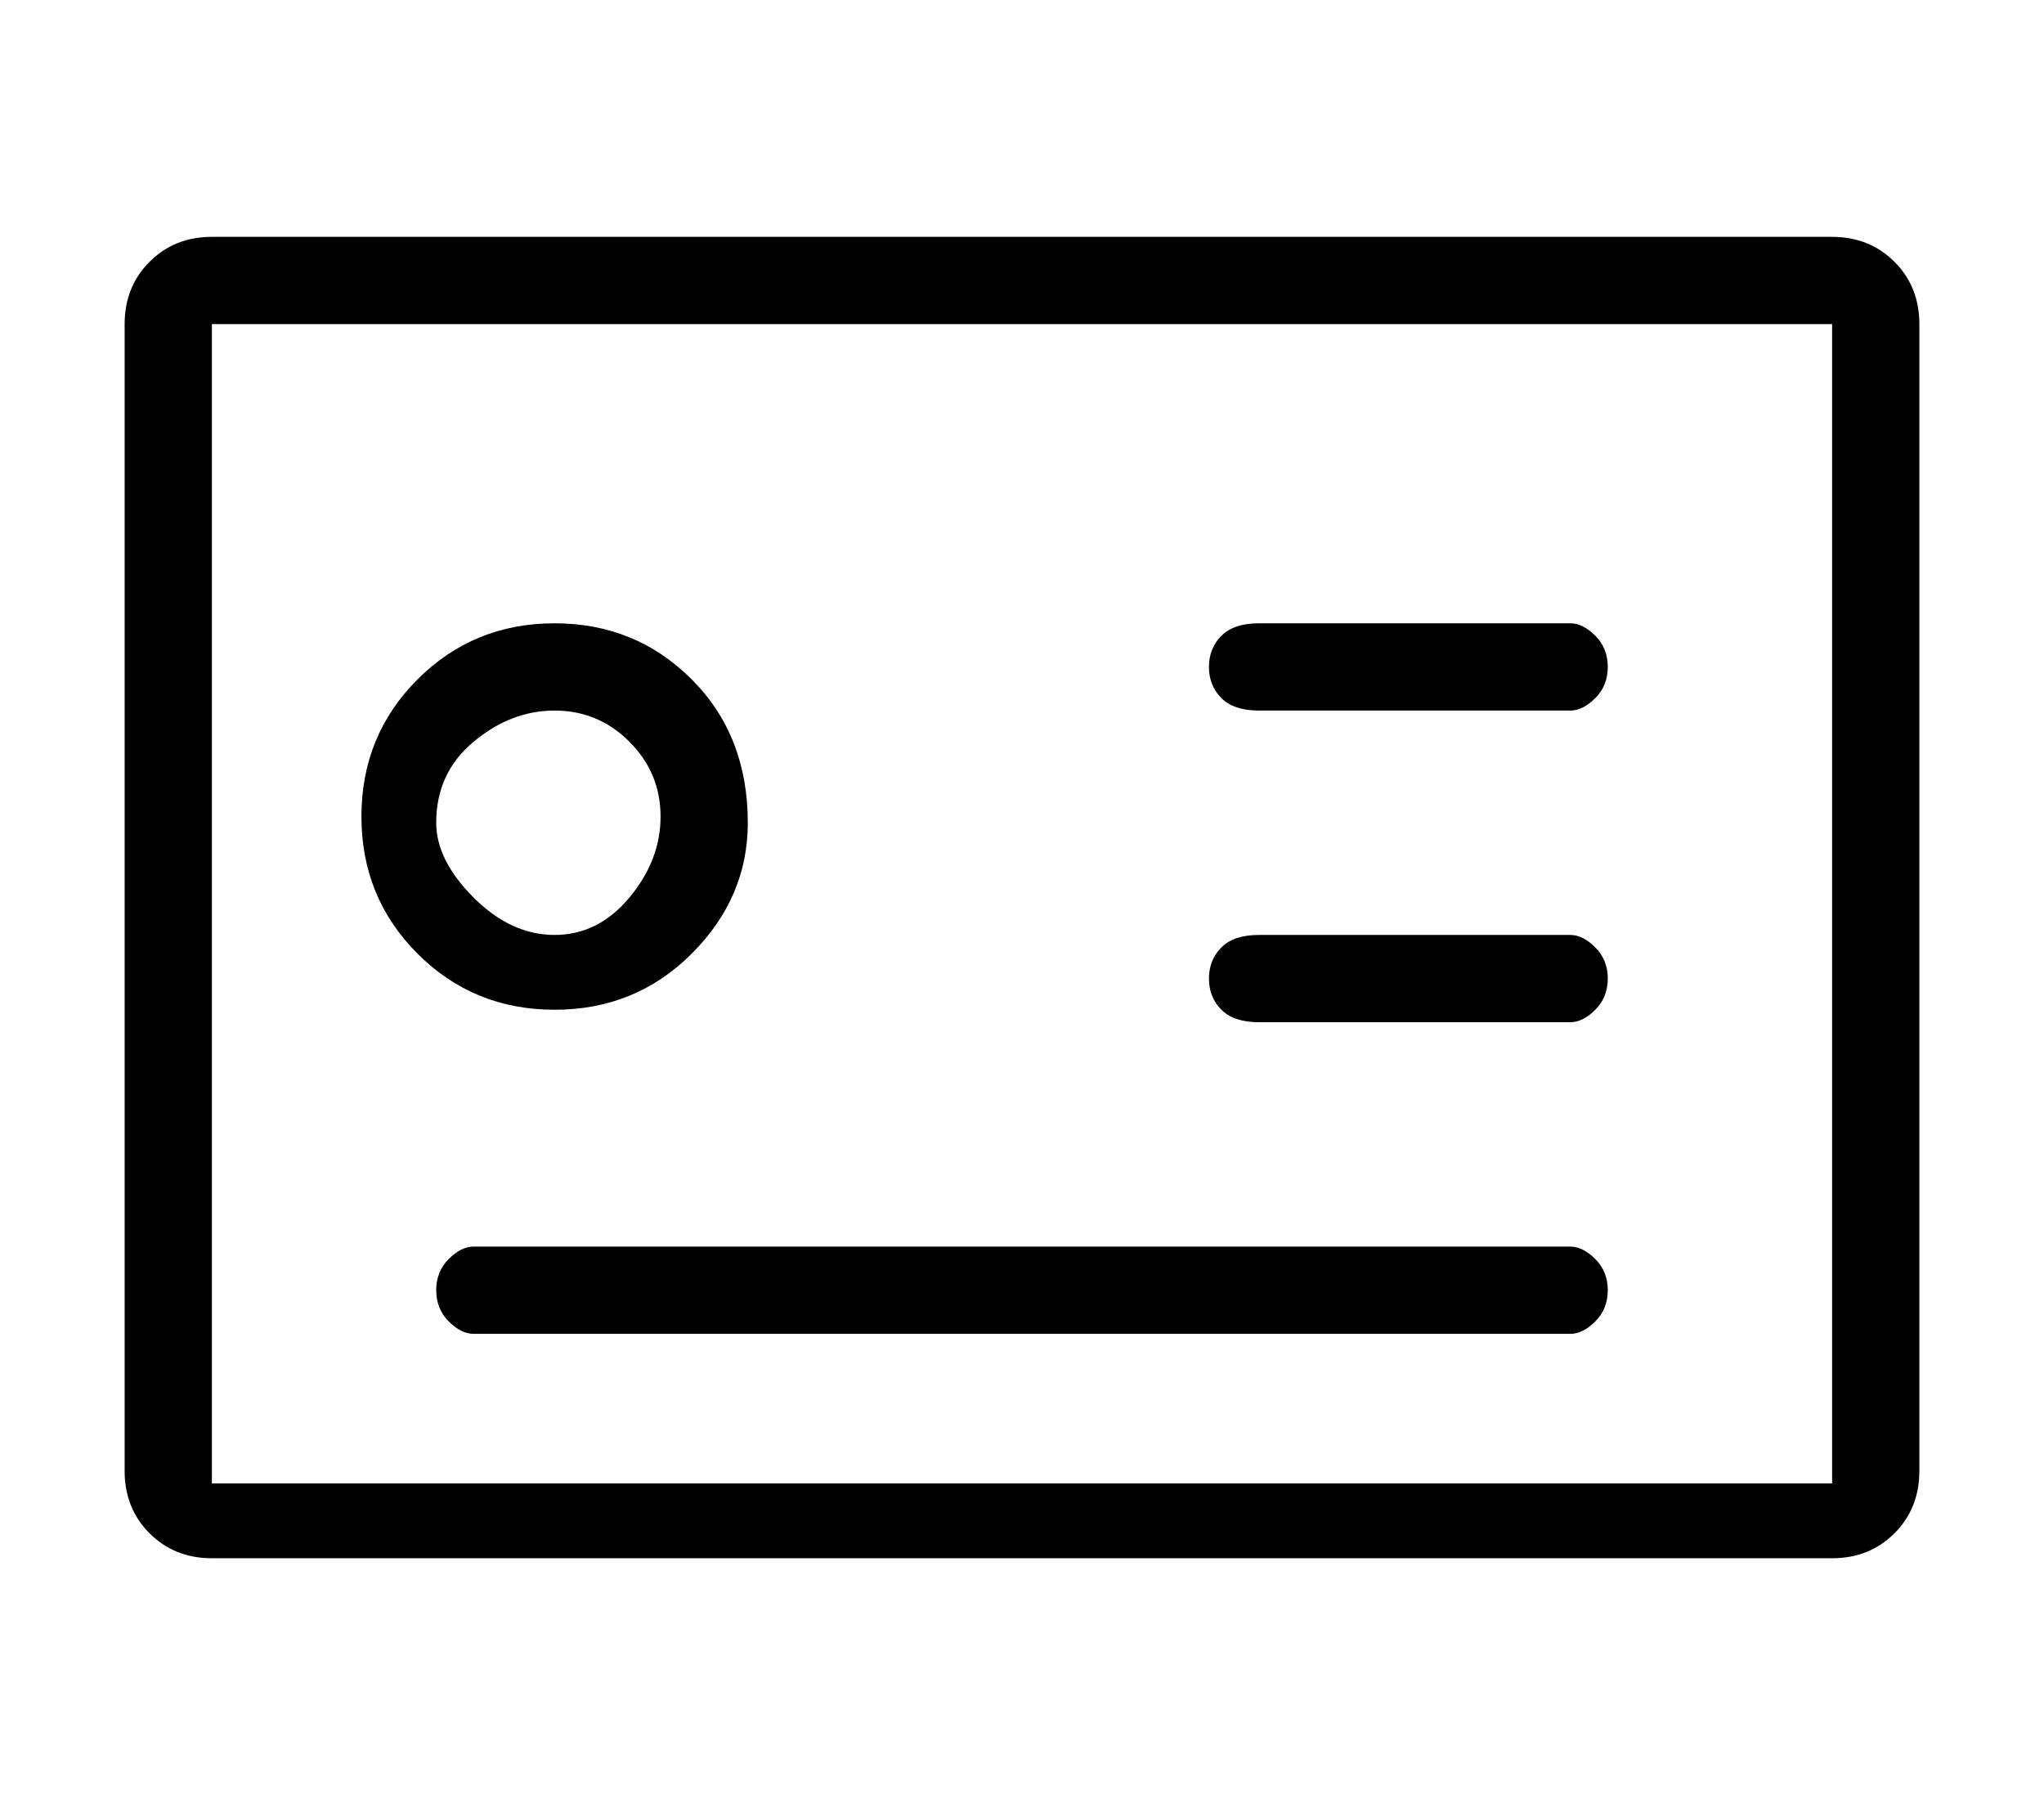<?xml version="1.0" standalone="no"?>
<!DOCTYPE svg PUBLIC "-//W3C//DTD SVG 1.1//EN" "http://www.w3.org/Graphics/SVG/1.1/DTD/svg11.dtd" >
<svg xmlns="http://www.w3.org/2000/svg" xmlns:xlink="http://www.w3.org/1999/xlink" version="1.1" viewBox="-10 0 164 144">
   <path fill="currentColor"
d="M137 19h-130q-3 0 -5 2t-2 5v92q0 3 2 5t5 2h130q3 0 5 -2t2 -5v-92q0 -3 -2 -5t-5 -2zM137 118v1h-130v-1v-92v0h130v0v92zM50 66q0 -7 -4.5 -11.5t-11 -4.5t-11 4.5t-4.5 11t4.5 11t11 4.5t11 -4.5t4.5 -10.5zM25 66q0 -4 3 -6.5t6.5 -2.5t6 2.5t2.5 6t-2.5 6.5t-6 3
t-6.5 -3t-3 -6zM116 100h-88q-1 0 -2 1t-1 2.5t1 2.5t2 1h88q1 0 2 -1t1 -2.5t-1 -2.5t-2 -1zM116 50h-25q-2 0 -3 1t-1 2.5t1 2.5t3 1h25q1 0 2 -1t1 -2.5t-1 -2.5t-2 -1zM116 75h-25q-2 0 -3 1t-1 2.5t1 2.5t3 1h25q1 0 2 -1t1 -2.5t-1 -2.5t-2 -1z" />
</svg>
